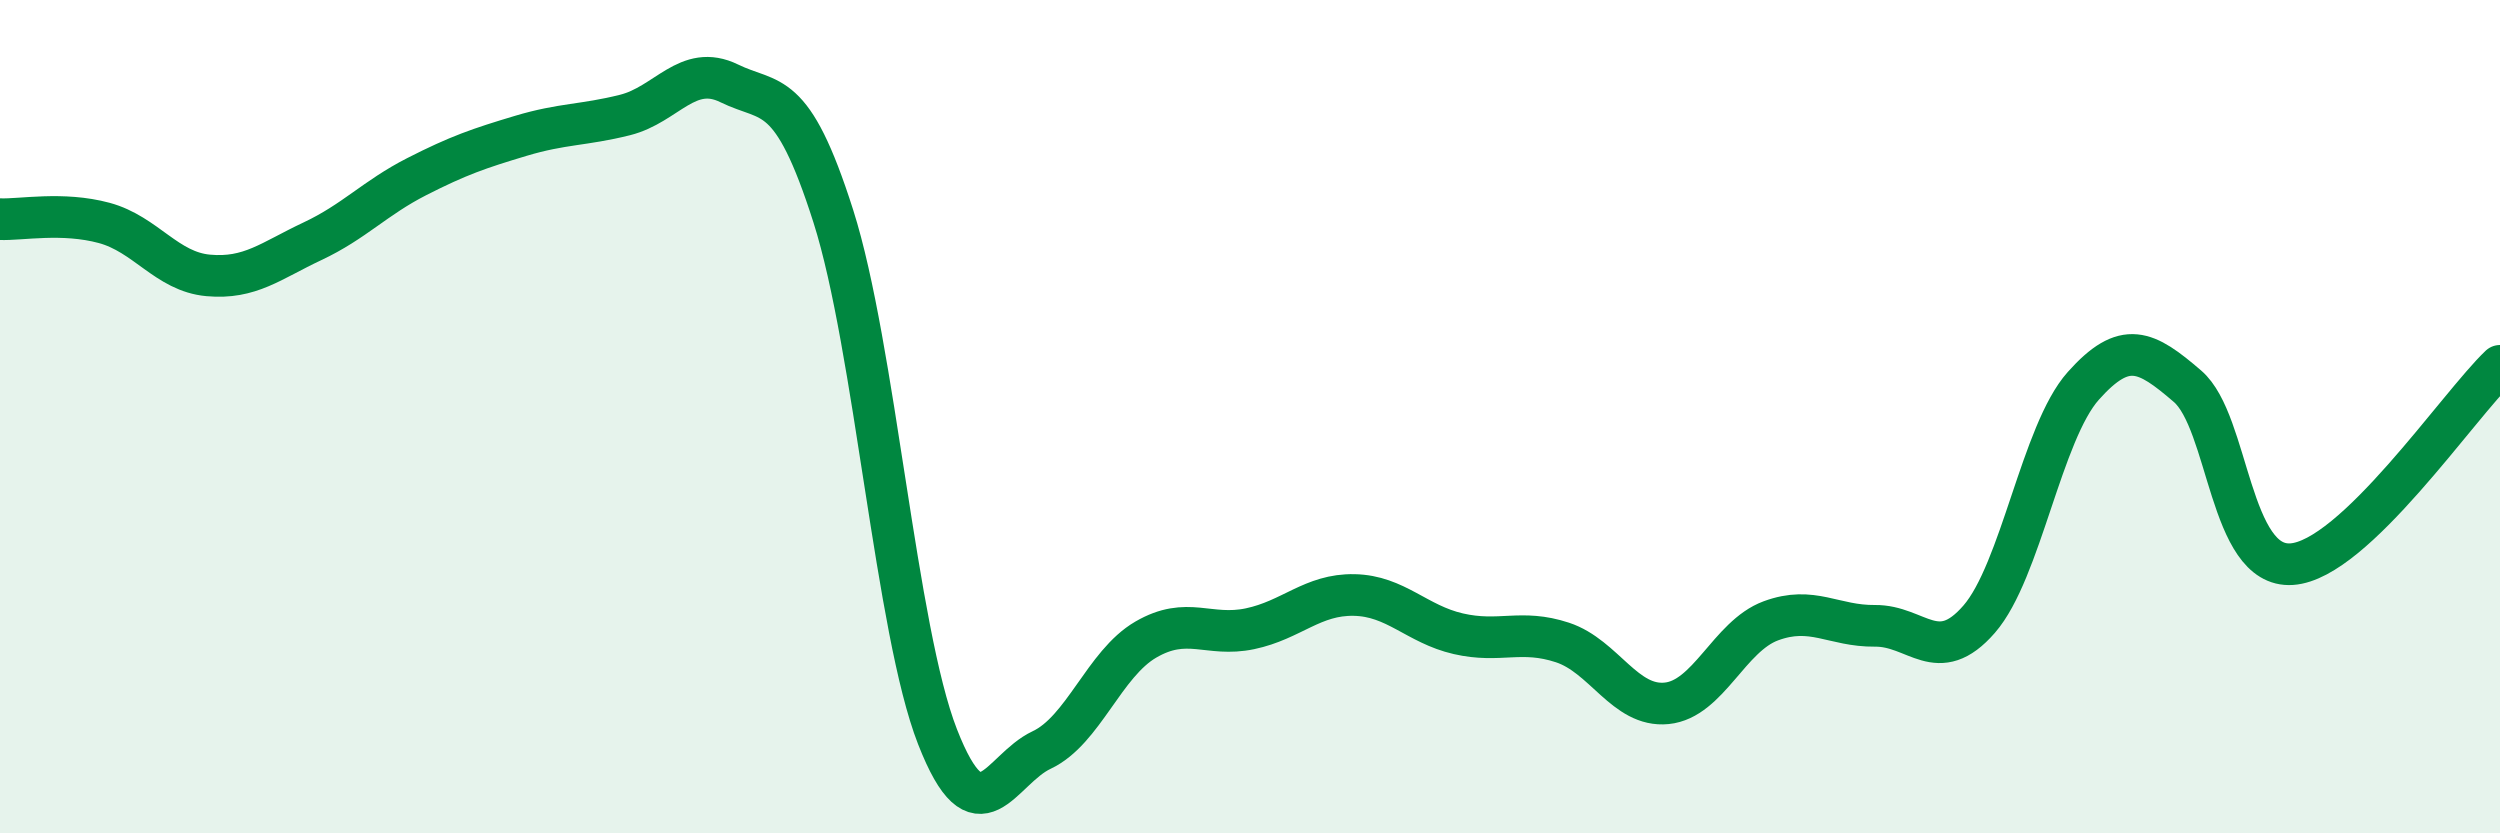 
    <svg width="60" height="20" viewBox="0 0 60 20" xmlns="http://www.w3.org/2000/svg">
      <path
        d="M 0,5.26 C 0.5,5.28 1.5,5.08 2.5,5.35 C 3.5,5.62 4,6.52 5,6.61 C 6,6.7 6.5,6.26 7.5,5.79 C 8.5,5.32 9,4.75 10,4.24 C 11,3.73 11.5,3.56 12.5,3.26 C 13.5,2.96 14,3.01 15,2.76 C 16,2.51 16.5,1.51 17.5,2 C 18.5,2.49 19,2.05 20,5.19 C 21,8.33 21.5,15.12 22.5,17.68 C 23.5,20.24 24,18.47 25,18 C 26,17.53 26.5,15.93 27.5,15.35 C 28.5,14.77 29,15.3 30,15.09 C 31,14.88 31.5,14.26 32.5,14.28 C 33.5,14.3 34,14.98 35,15.21 C 36,15.44 36.5,15.09 37.5,15.42 C 38.5,15.75 39,16.98 40,16.88 C 41,16.78 41.5,15.27 42.5,14.9 C 43.5,14.53 44,15.03 45,15.02 C 46,15.01 46.5,16.01 47.5,14.86 C 48.5,13.71 49,10.38 50,9.26 C 51,8.14 51.5,8.41 52.5,9.27 C 53.5,10.13 53.5,13.64 55,13.54 C 56.5,13.44 59,9.73 60,8.78L60 20L0 20Z"
        fill="#008740"
        opacity="0.1"
        stroke-linecap="round"
        stroke-linejoin="round"
      />
      <path
        d="M 0,5.26 C 0.5,5.28 1.5,5.08 2.5,5.35 C 3.5,5.62 4,6.52 5,6.61 C 6,6.7 6.5,6.26 7.5,5.79 C 8.5,5.32 9,4.75 10,4.24 C 11,3.73 11.5,3.56 12.5,3.26 C 13.5,2.96 14,3.01 15,2.76 C 16,2.51 16.5,1.51 17.5,2 C 18.5,2.49 19,2.05 20,5.19 C 21,8.33 21.5,15.12 22.5,17.68 C 23.5,20.24 24,18.47 25,18 C 26,17.53 26.5,15.93 27.5,15.35 C 28.5,14.77 29,15.3 30,15.09 C 31,14.88 31.5,14.26 32.5,14.28 C 33.5,14.3 34,14.98 35,15.21 C 36,15.44 36.5,15.09 37.5,15.42 C 38.5,15.75 39,16.98 40,16.88 C 41,16.78 41.5,15.27 42.5,14.9 C 43.5,14.53 44,15.03 45,15.02 C 46,15.01 46.5,16.01 47.5,14.86 C 48.5,13.71 49,10.38 50,9.26 C 51,8.14 51.5,8.41 52.5,9.27 C 53.5,10.13 53.5,13.64 55,13.54 C 56.5,13.44 59,9.73 60,8.78"
        stroke="#008740"
        stroke-width="1"
        fill="none"
        stroke-linecap="round"
        stroke-linejoin="round"
      />
    </svg>
  